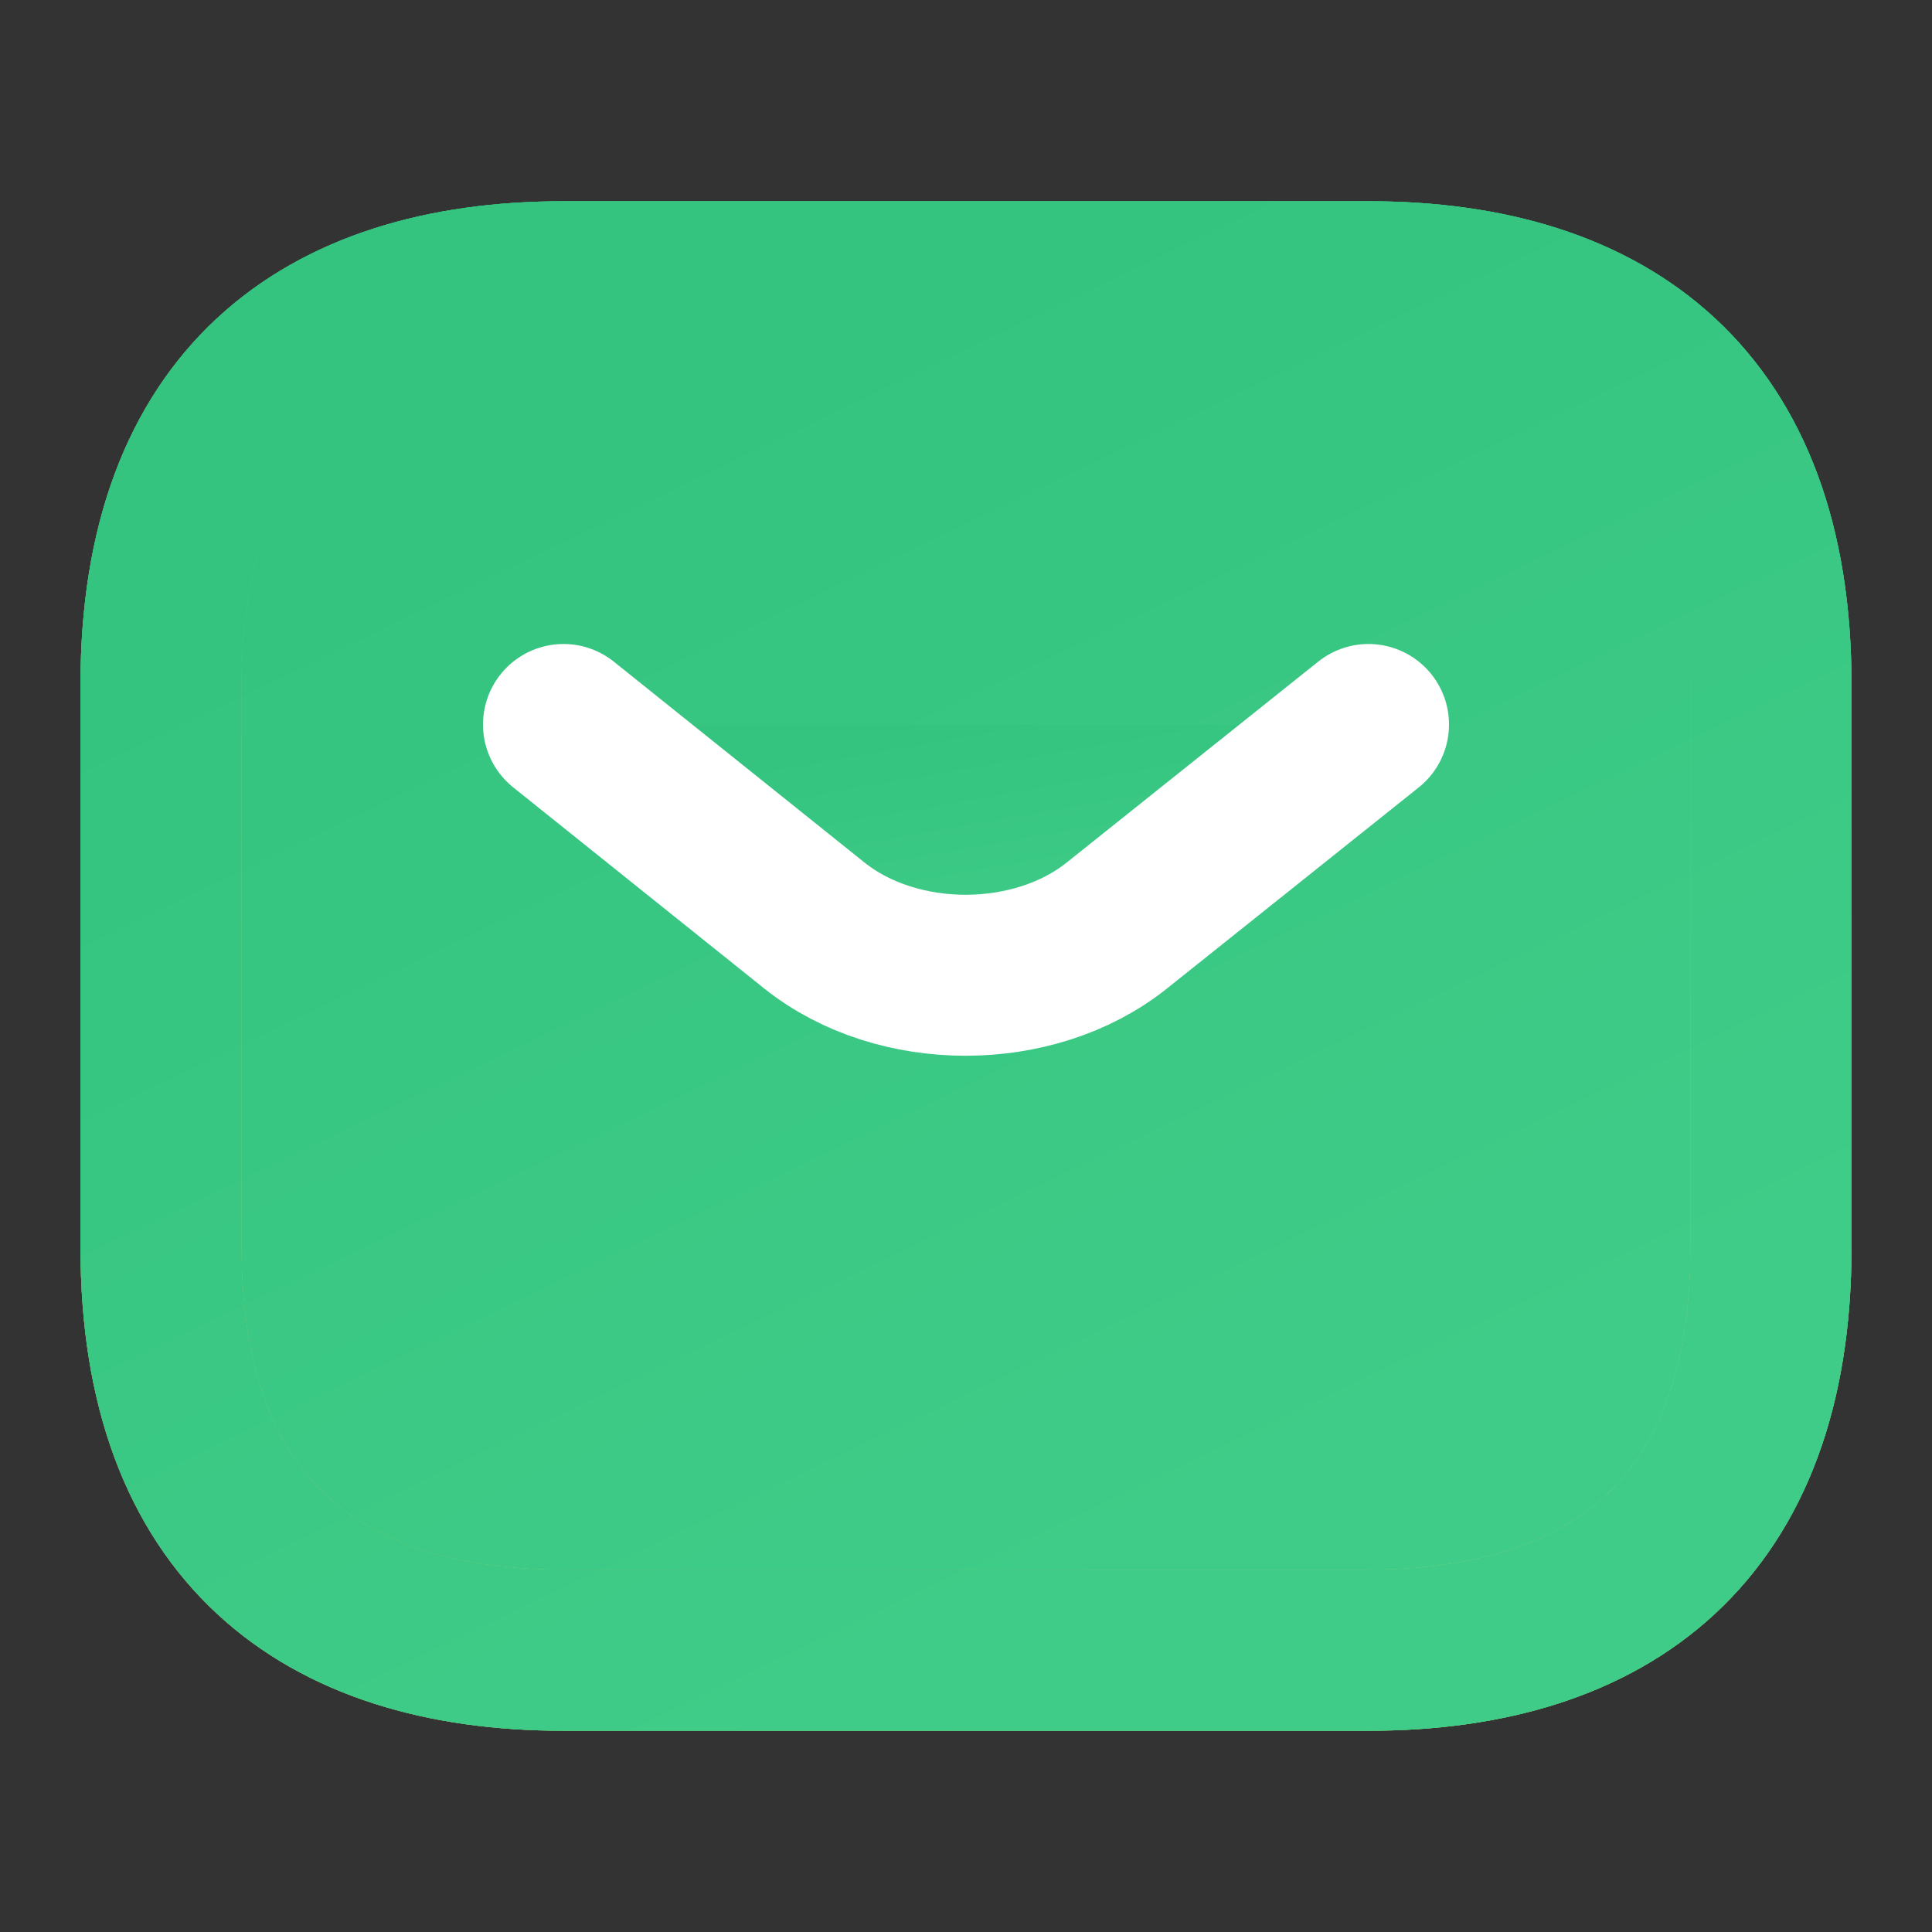 <svg width="24" height="24" viewBox="0 0 24 24" fill="none" xmlns="http://www.w3.org/2000/svg">
<rect x="0" y="0" width="24" height="24" fill="#333333" stroke="none"/>
<path d="M17 20.5H7C4 20.5 2 19 2 15.5V8.5C2 5 4 3.5 7 3.5H17C20 3.5 22 5 22 8.5V15.5C22 19 20 20.5 17 20.5Z" fill="url(#paint0_linear_84_2655)"/>
<path d="M17 20.5H7C4 20.5 2 19 2 15.5V8.5C2 5 4 3.5 7 3.5H17C20 3.5 22 5 22 8.5V15.5C22 19 20 20.5 17 20.5Z" fill="url(#paint1_linear_84_2655)"/>
<path d="M17 20.5H7C4 20.5 2 19 2 15.5V8.5C2 5 4 3.5 7 3.5H17C20 3.5 22 5 22 8.5V15.5C22 19 20 20.5 17 20.5Z" fill="url(#paint2_linear_84_2655)"/>
<path d="M17 20.5H7C4 20.5 2 19 2 15.5V8.5C2 5 4 3.5 7 3.5H17C20 3.5 22 5 22 8.5V15.5C22 19 20 20.5 17 20.5Z" stroke="url(#paint3_linear_84_2655)" stroke-width="2" stroke-miterlimit="10" stroke-linecap="round" stroke-linejoin="round"/>
<path d="M17 20.5H7C4 20.5 2 19 2 15.5V8.5C2 5 4 3.5 7 3.5H17C20 3.5 22 5 22 8.5V15.5C22 19 20 20.5 17 20.5Z" stroke="url(#paint4_linear_84_2655)" stroke-width="2" stroke-miterlimit="10" stroke-linecap="round" stroke-linejoin="round"/>
<path d="M17 20.5H7C4 20.5 2 19 2 15.5V8.5C2 5 4 3.5 7 3.5H17C20 3.5 22 5 22 8.5V15.5C22 19 20 20.5 17 20.5Z" stroke="url(#paint5_linear_84_2655)" stroke-width="2" stroke-miterlimit="10" stroke-linecap="round" stroke-linejoin="round"/>
<path d="M17 9L13.87 11.5C12.84 12.32 11.15 12.32 10.12 11.5L7 9" fill="url(#paint6_linear_84_2655)"/>
<path d="M17 9L13.87 11.5C12.84 12.32 11.15 12.32 10.12 11.5L7 9" fill="url(#paint7_linear_84_2655)"/>
<path d="M17 9L13.87 11.5C12.84 12.32 11.15 12.32 10.12 11.5L7 9" fill="url(#paint8_linear_84_2655)"/>
<path d="M17 9L13.87 11.5C12.84 12.32 11.15 12.32 10.12 11.5L7 9" stroke="white" stroke-width="2" stroke-miterlimit="10" stroke-linecap="round" stroke-linejoin="round"/>
<defs>
<linearGradient id="paint0_linear_84_2655" x1="11.112" y1="5.106" x2="9.179" y2="17.737" gradientUnits="userSpaceOnUse">
<stop stop-color="#5BCE97"/>
<stop offset="0.516" stop-color="#BBED82"/>
<stop offset="1" stop-color="#FFDE69"/>
</linearGradient>
<linearGradient id="paint1_linear_84_2655" x1="7.415" y1="8.447" x2="16.895" y2="16.418" gradientUnits="userSpaceOnUse">
<stop stop-color="#2EBE79"/>
<stop offset="1" stop-color="#3BC583"/>
</linearGradient>
<linearGradient id="paint2_linear_84_2655" x1="6.135" y1="6.071" x2="12.877" y2="20.149" gradientUnits="userSpaceOnUse">
<stop stop-color="#34C47F"/>
<stop offset="1" stop-color="#3FCC88"/>
</linearGradient>
<linearGradient id="paint3_linear_84_2655" x1="11.112" y1="5.106" x2="9.179" y2="17.737" gradientUnits="userSpaceOnUse">
<stop stop-color="#5BCE97"/>
<stop offset="0.516" stop-color="#BBED82"/>
<stop offset="1" stop-color="#FFDE69"/>
</linearGradient>
<linearGradient id="paint4_linear_84_2655" x1="7.415" y1="8.447" x2="16.895" y2="16.418" gradientUnits="userSpaceOnUse">
<stop stop-color="#2EBE79"/>
<stop offset="1" stop-color="#3BC583"/>
</linearGradient>
<linearGradient id="paint5_linear_84_2655" x1="6.135" y1="6.071" x2="12.877" y2="20.149" gradientUnits="userSpaceOnUse">
<stop stop-color="#34C47F"/>
<stop offset="1" stop-color="#3FCC88"/>
</linearGradient>
<linearGradient id="paint6_linear_84_2655" x1="11.556" y1="9.294" x2="11.424" y2="11.655" gradientUnits="userSpaceOnUse">
<stop stop-color="#5BCE97"/>
<stop offset="0.516" stop-color="#BBED82"/>
<stop offset="1" stop-color="#FFDE69"/>
</linearGradient>
<linearGradient id="paint7_linear_84_2655" x1="9.707" y1="9.906" x2="10.999" y2="12.87" gradientUnits="userSpaceOnUse">
<stop stop-color="#2EBE79"/>
<stop offset="1" stop-color="#3BC583"/>
</linearGradient>
<linearGradient id="paint8_linear_84_2655" x1="9.067" y1="9.471" x2="9.607" y2="12.548" gradientUnits="userSpaceOnUse">
<stop stop-color="#34C47F"/>
<stop offset="1" stop-color="#3FCC88"/>
</linearGradient>
</defs>
</svg>
